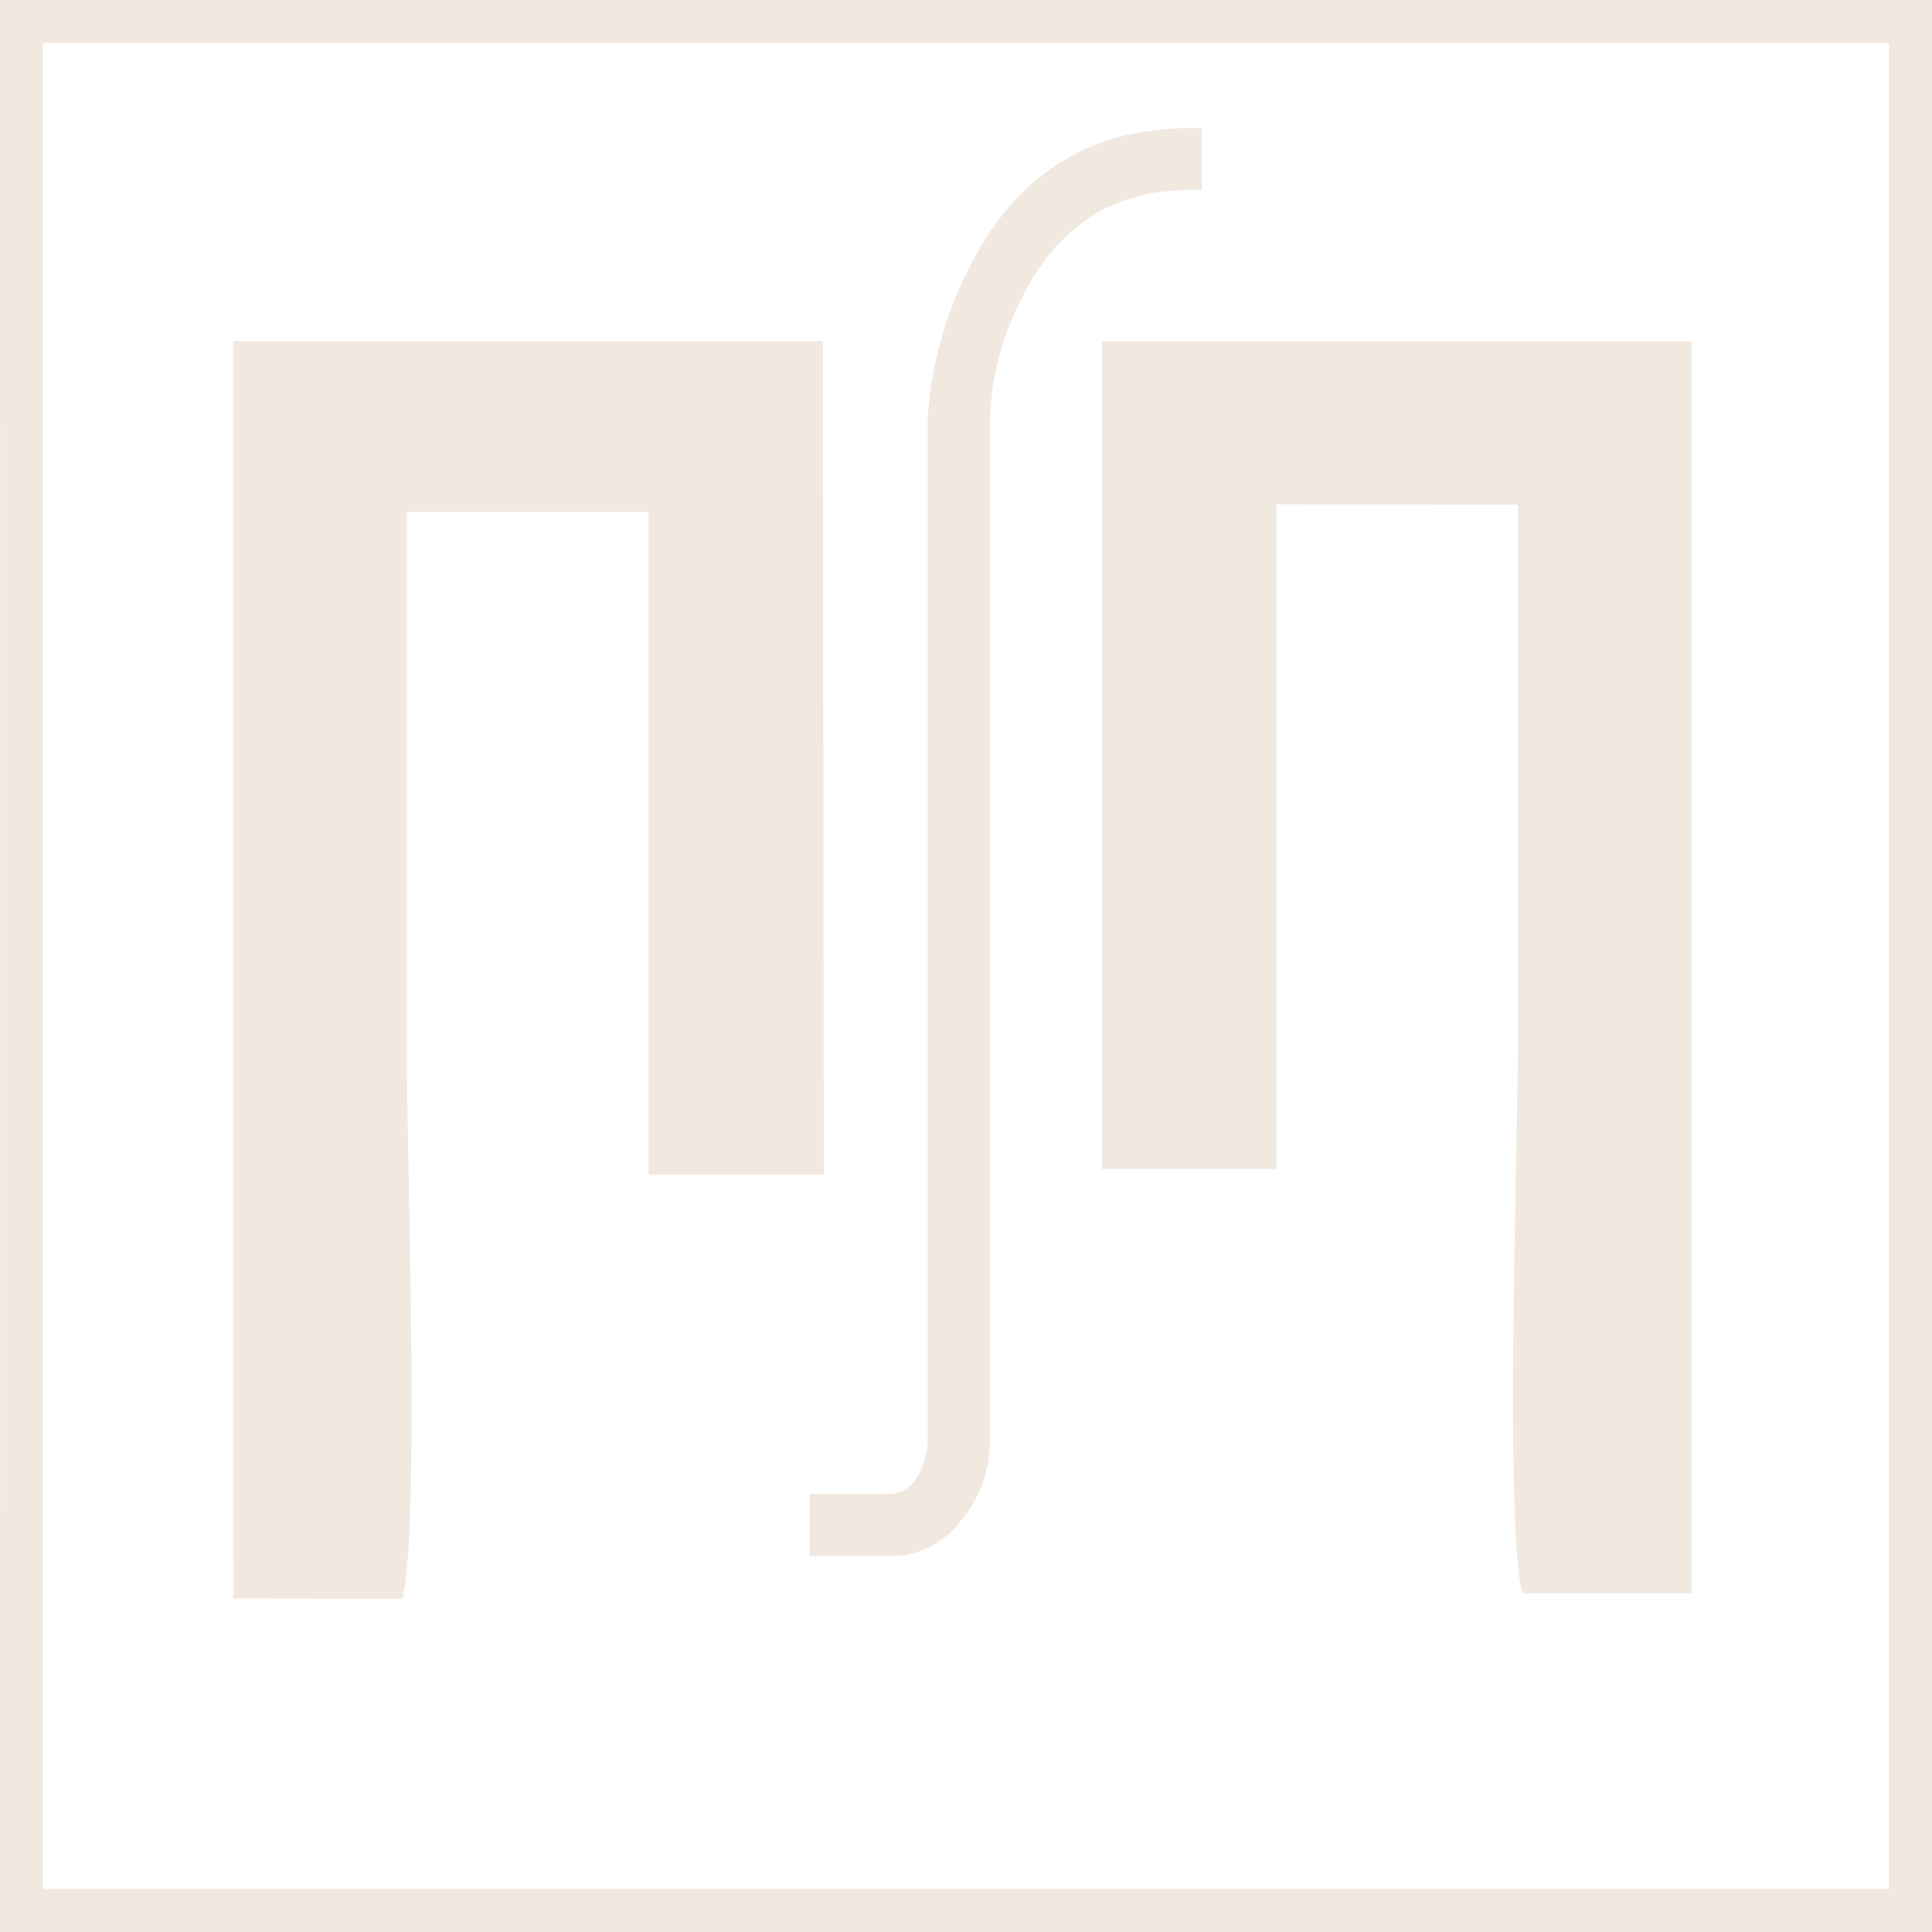 <?xml version="1.0" encoding="utf-8"?>
<!-- Generator: Adobe Illustrator 16.0.0, SVG Export Plug-In . SVG Version: 6.00 Build 0)  -->
<!DOCTYPE svg PUBLIC "-//W3C//DTD SVG 1.1//EN" "http://www.w3.org/Graphics/SVG/1.1/DTD/svg11.dtd">
<svg version="1.1" id="Raggruppa_593" xmlns="http://www.w3.org/2000/svg" xmlns:xlink="http://www.w3.org/1999/xlink" x="0px"
	 y="0px" width="127px" height="127px" viewBox="19.269 0 127 127" enable-background="new 19.269 0 127 127" xml:space="preserve">
<g>
	<g id="Tracciato_4386">
		<path fill="#F1E9E0" d="M143.439,2.83H22.101v121.335h121.338V2.83z M146.269,0v127h-127c0.011-42.333,0.011-84.666,0-127H146.269
			z"/>
	</g>
	<g id="Tracciato_4387">
		<path fill="#F1E9E0" d="M61.903,33.653v43.555h11.52l-0.065-54.785H34.596l0.007,82.657l11.122,0.014
			c1.15-4.628,0.295-28.711,0.295-35.323V33.653H61.903z"/>
	</g>
	<g id="Tracciato_4388">
		<path fill="#F1E9E0" d="M103.161,33.144l15.879,0.031v35.724c0,6.721-0.871,31.128,0.291,35.838h11.133V22.423H91.698v54.429
			h11.463V33.144L103.161,33.144z"/>
	</g>
	<g id="Tracciato_4389">
		<path fill="#F1E9E0" d="M98.263,12.489V8.424h-0.8c-6.674,0-11.557,3.137-14.629,9.457c-1.481,2.989-2.36,6.24-2.585,9.568v67.129
			c0.01,0.896-0.235,1.777-0.706,2.54c-0.365,0.629-1.02,1.036-1.746,1.083h-5.3v4.088h5.3c1.806,0.007,3.51-0.836,4.6-2.276
			c1.293-1.512,1.984-3.446,1.945-5.436v-66.93c0.07-2.723,0.75-5.396,1.988-7.822c2.328-4.89,6.055-7.336,11.137-7.336H98.263z"/>
	</g>
</g>
</svg>
